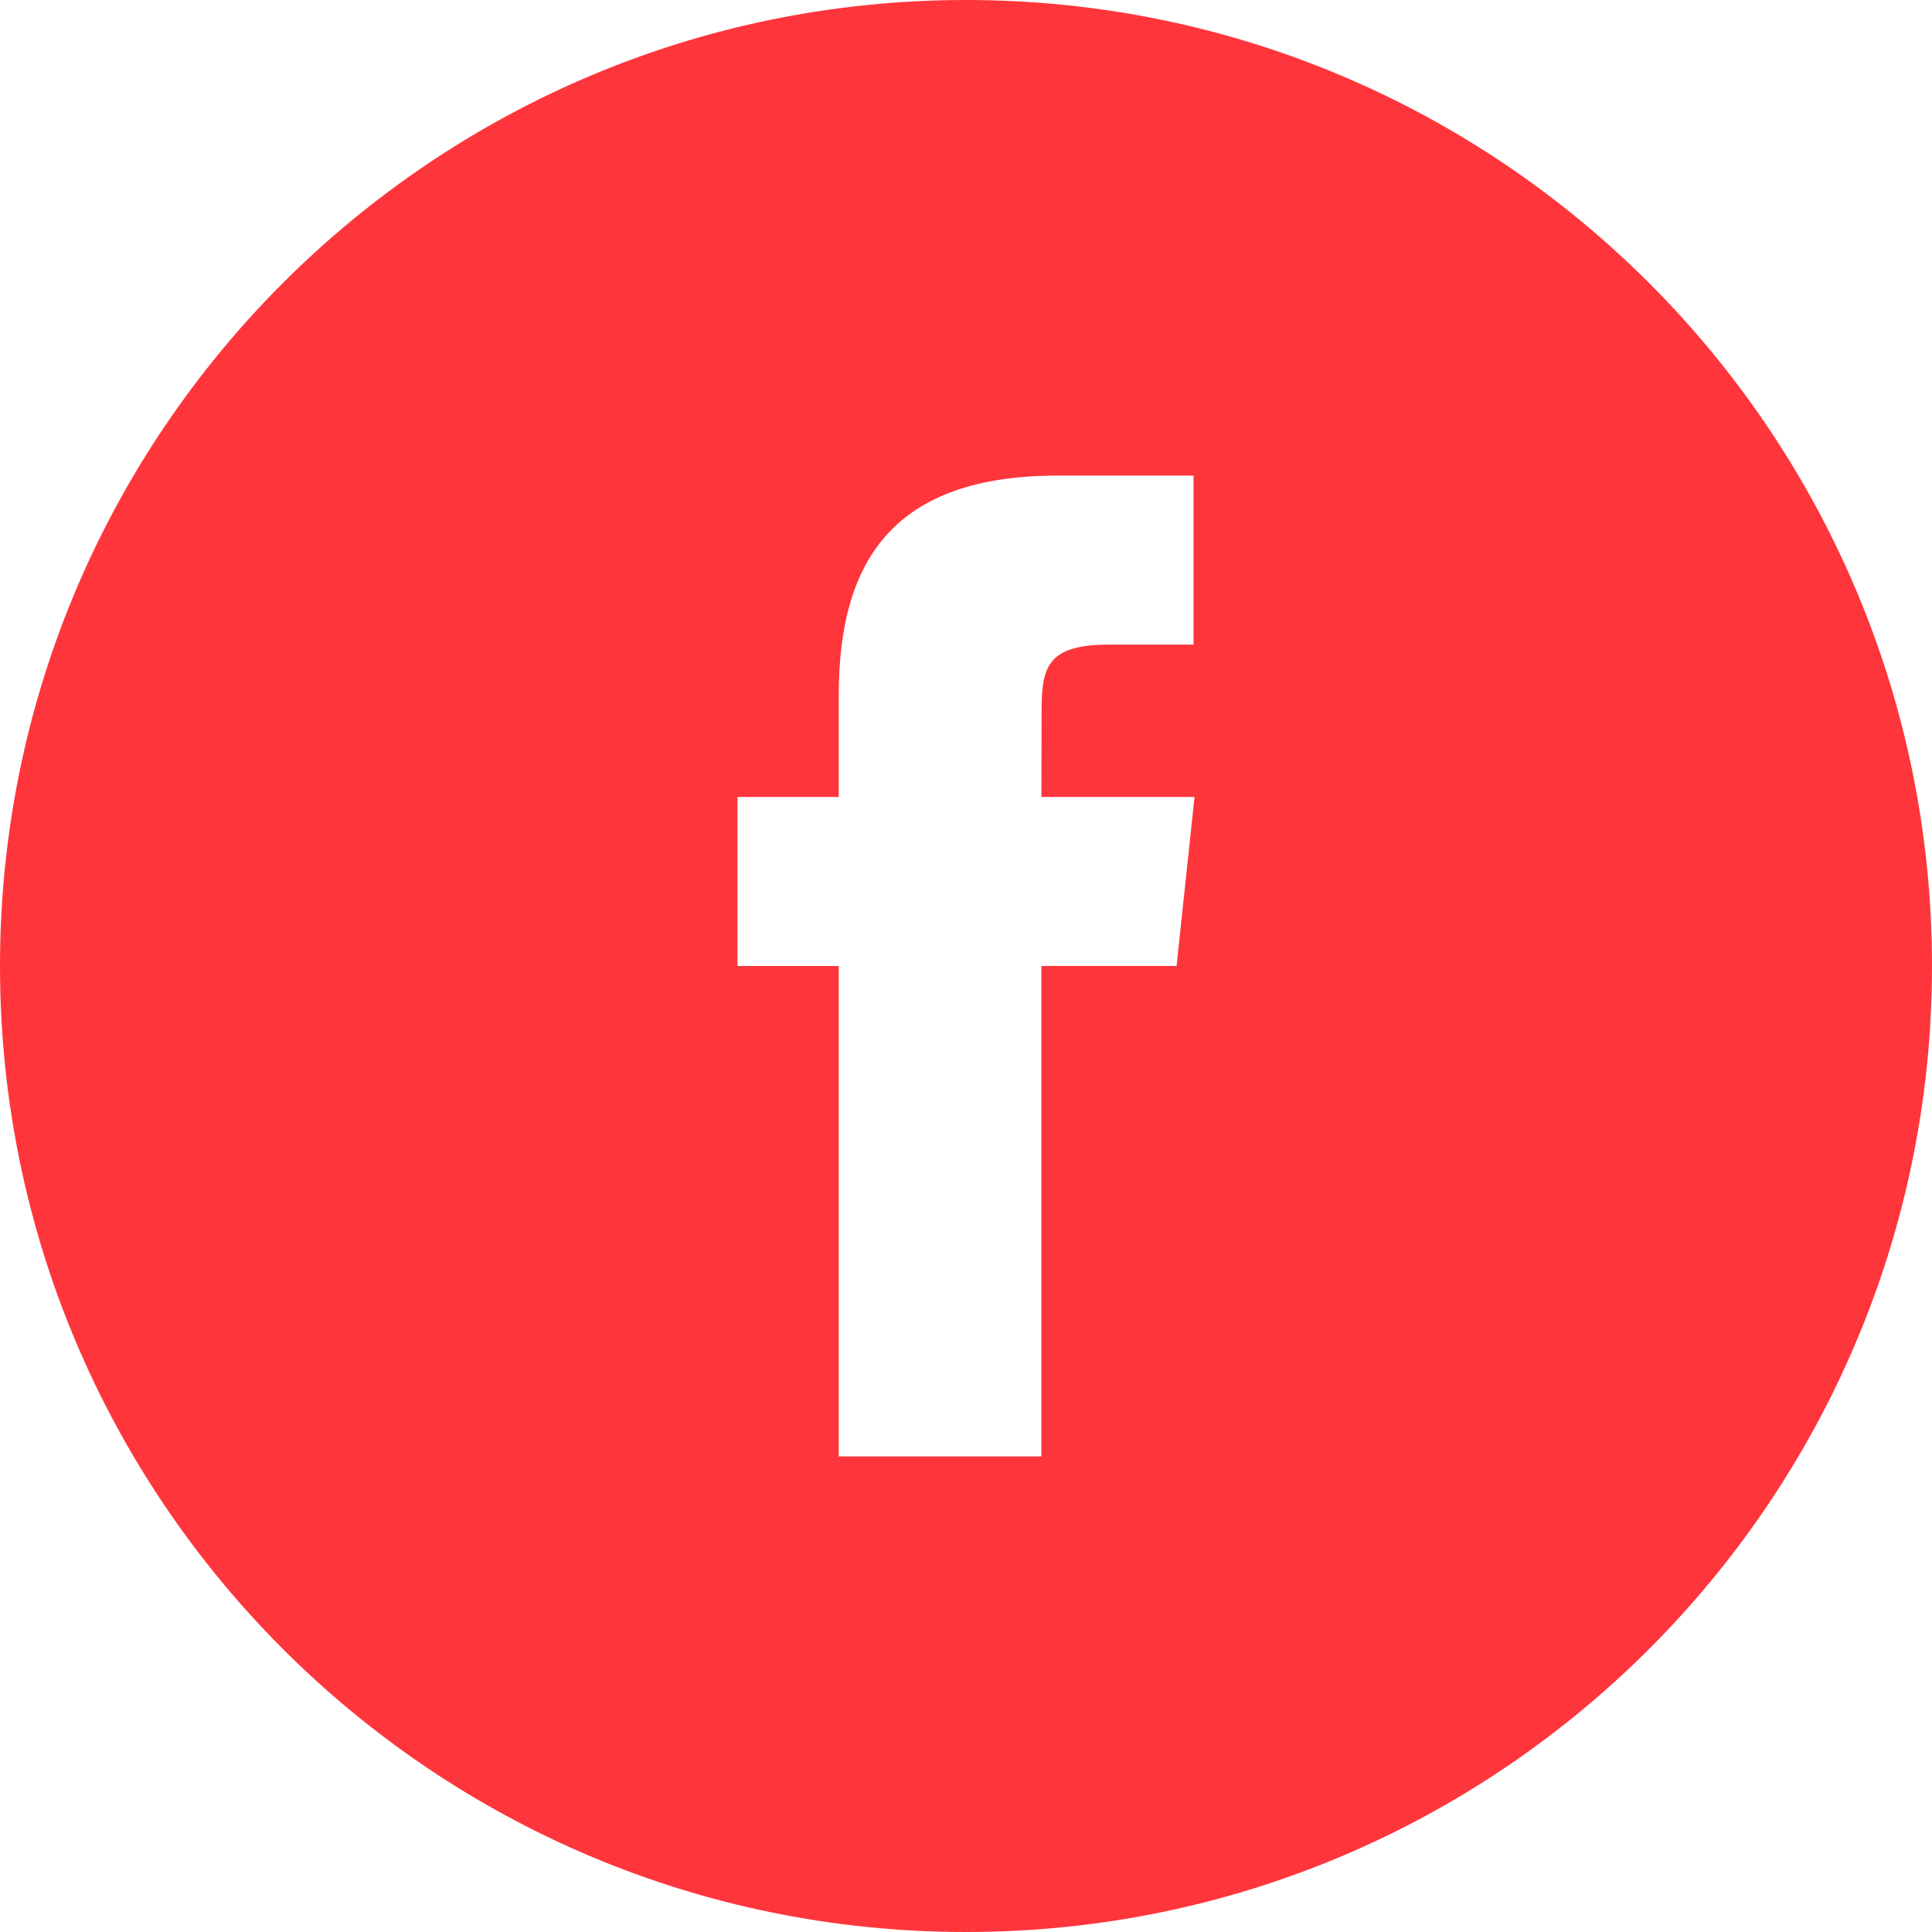 <svg width="40" height="40" viewBox="0 0 40 40" fill="none" xmlns="http://www.w3.org/2000/svg">
<path d="M20 0C8.955 0 0 8.955 0 20C0 31.045 8.955 40 20 40C31.045 40 40 31.045 40 20C40 8.955 31.045 0 20 0ZM24.36 19.999H21.561V30.154H17.365V20H15.269V16.5H17.365V14.399C17.365 11.544 18.549 9.846 21.911 9.846H24.711V13.346H22.961C21.652 13.346 21.565 13.836 21.565 14.748L21.561 16.5H24.731L24.36 19.999Z" fill="#FF353C"/>
</svg>
